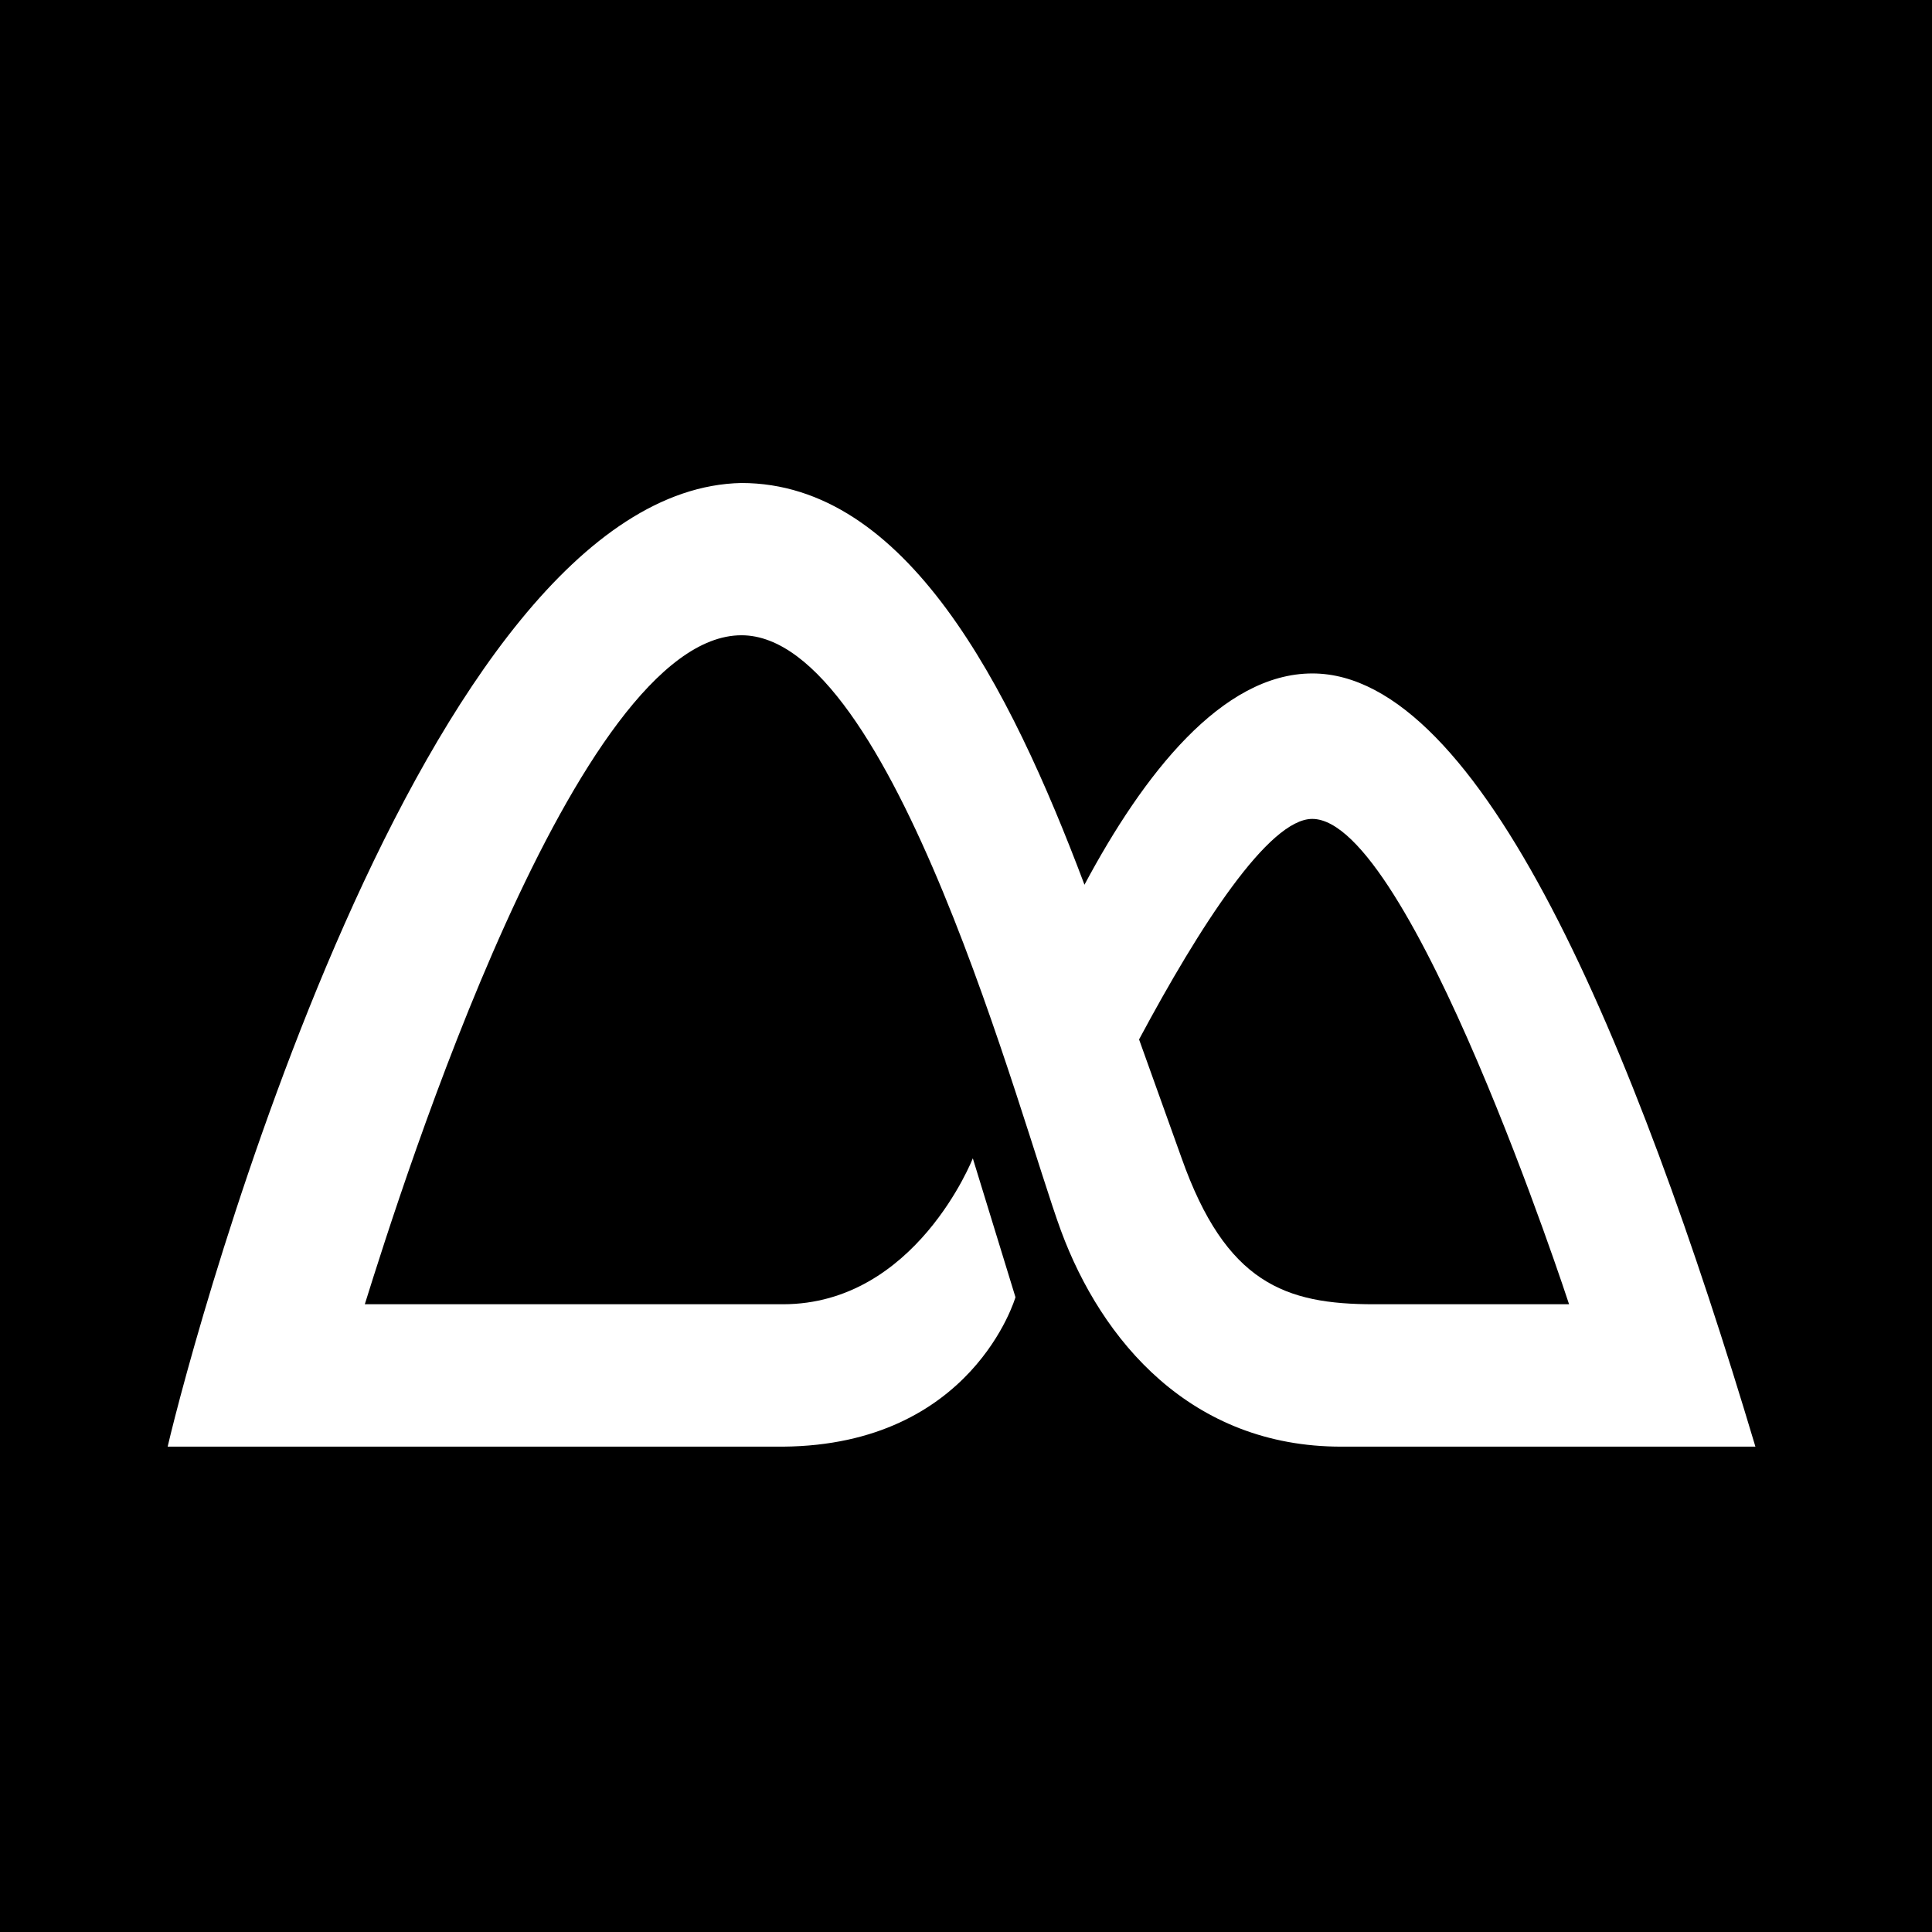 <svg xmlns="http://www.w3.org/2000/svg" version="1.1" xmlns:xlink="http://www.w3.org/1999/xlink" xmlns:svgjs="http://svgjs.dev/svgjs" width="64" height="64"><svg width="64" height="64" version="1.1" viewBox="0 0 164.44 164.44" xmlns="http://www.w3.org/2000/svg">
  <g transform="translate(-122.61,-214.27)">
    <g fill="#000">
      <path d="m122.61 378.71h164.45v-164.44h-164.45zm63.1-123.33c14.03 0 22.81 17.21 29.21 34.21v-0.03c5-9.36 11.69-17.97 19.39-17.97 14.33 0 27.39 31.28 37.71 65.81h-35.22c-12.83 0.02-20.44-9.04-23.89-18.39-3.39-9.2-14.27-50.67-27.19-50.67-14.07 0-28.81 46.54-32.06 56.94h35.59c11.3 0 16.16-12.42 16.16-12.42l3.63 11.82s-3.63 12.59-19.78 12.72h-52.38c2.31-9.91 21.61-81.47 48.84-82.02z"></path>
      <path d="m239.57 325.28h16.59s-13.5-41.31-21.86-41.31c-3.71 0-9.59 9.15-14.74 18.77l3.61 10.07c3.78 10.69 8.84 12.47 16.39 12.47z"></path>
    </g>
  </g>
</svg><style>@media (prefers-color-scheme: light) { :root { filter: none; } }
@media (prefers-color-scheme: dark) { :root { filter: invert(100%); } }
</style></svg>